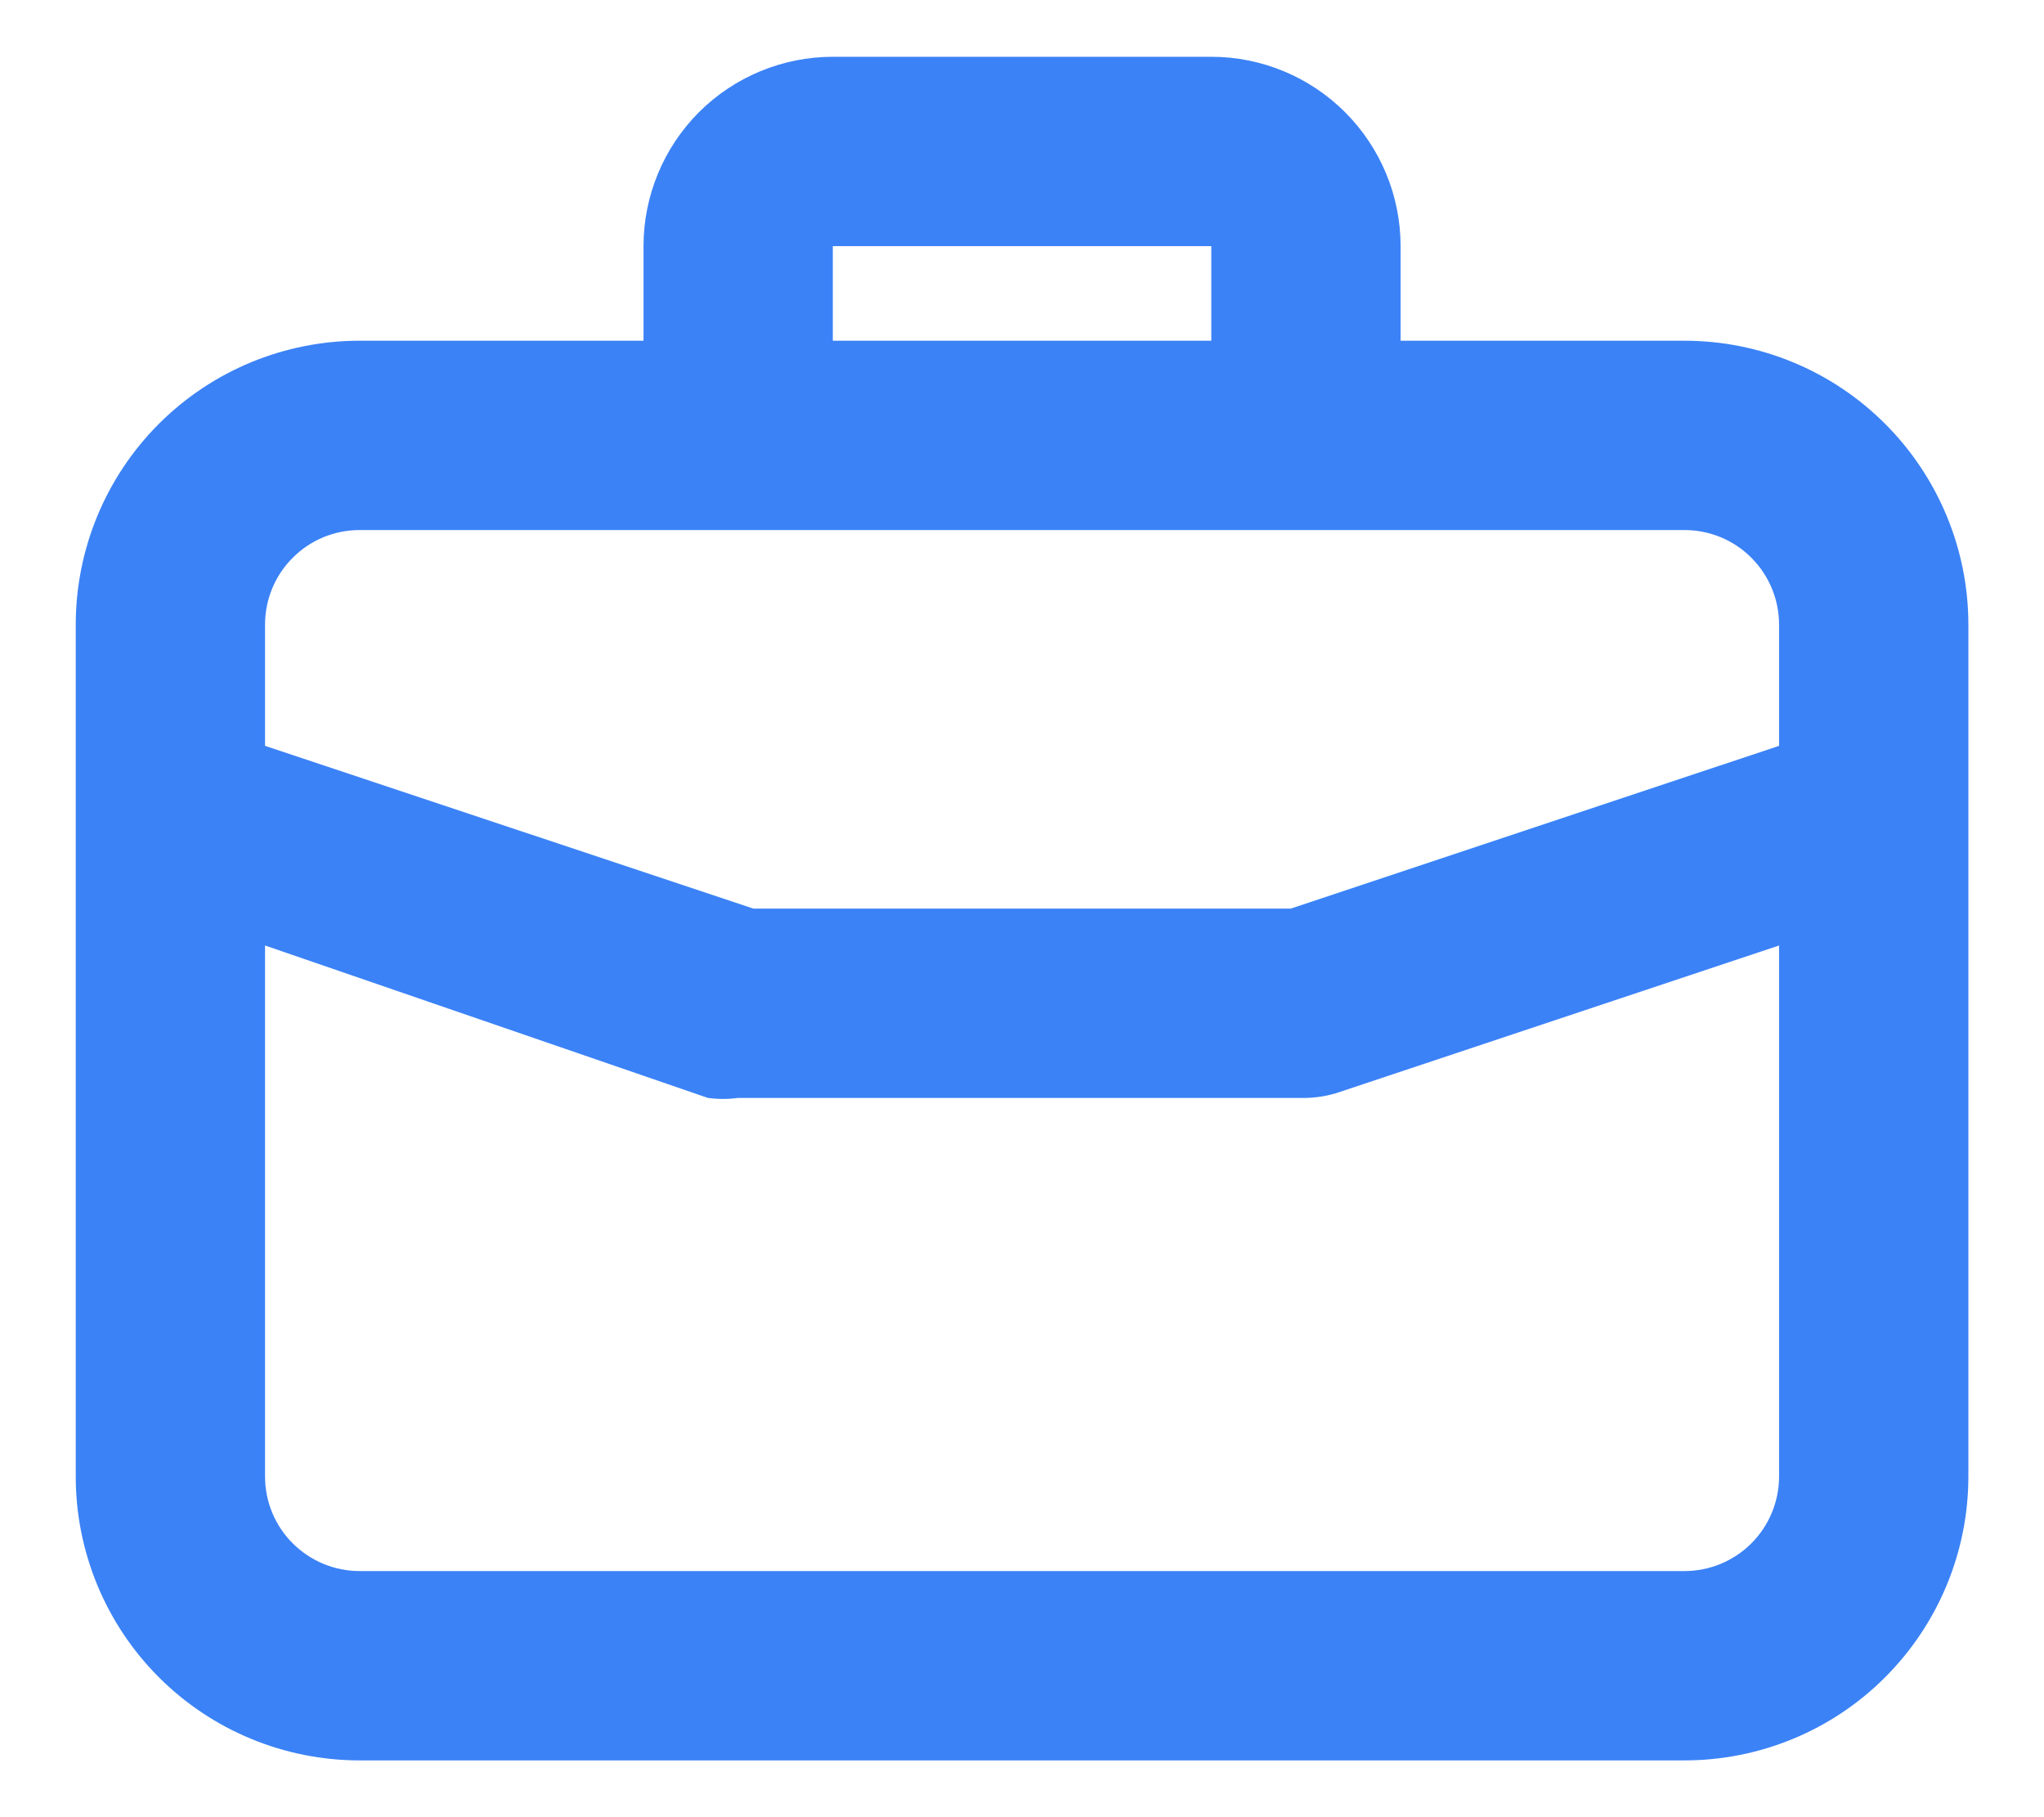 <svg width="18" height="16" viewBox="0 0 18 16" fill="none" xmlns="http://www.w3.org/2000/svg">
<path d="M14.834 3H12.334V2.167C12.334 1.725 12.158 1.301 11.845 0.988C11.533 0.676 11.109 0.5 10.667 0.5H7.334C6.892 0.5 6.468 0.676 6.155 0.988C5.843 1.301 5.667 1.725 5.667 2.167V3H3.167C2.504 3 1.868 3.263 1.399 3.732C0.93 4.201 0.667 4.837 0.667 5.5V13C0.667 13.663 0.93 14.299 1.399 14.768C1.868 15.237 2.504 15.5 3.167 15.5H14.834C15.497 15.5 16.133 15.237 16.601 14.768C17.07 14.299 17.334 13.663 17.334 13V5.5C17.334 4.837 17.07 4.201 16.601 3.732C16.133 3.263 15.497 3 14.834 3ZM7.334 2.167H10.667V3H7.334V2.167ZM15.667 13C15.667 13.221 15.579 13.433 15.423 13.589C15.267 13.745 15.055 13.833 14.834 13.833H3.167C2.946 13.833 2.734 13.745 2.578 13.589C2.421 13.433 2.334 13.221 2.334 13V8.325L6.234 9.667C6.322 9.679 6.412 9.679 6.5 9.667H11.5C11.591 9.665 11.68 9.651 11.767 9.625L15.667 8.325V13ZM15.667 6.567L11.367 8H6.634L2.334 6.567V5.5C2.334 5.279 2.421 5.067 2.578 4.911C2.734 4.754 2.946 4.667 3.167 4.667H14.834C15.055 4.667 15.267 4.754 15.423 4.911C15.579 5.067 15.667 5.279 15.667 5.5V6.567Z" fill="#3B82F6"/>
</svg>
